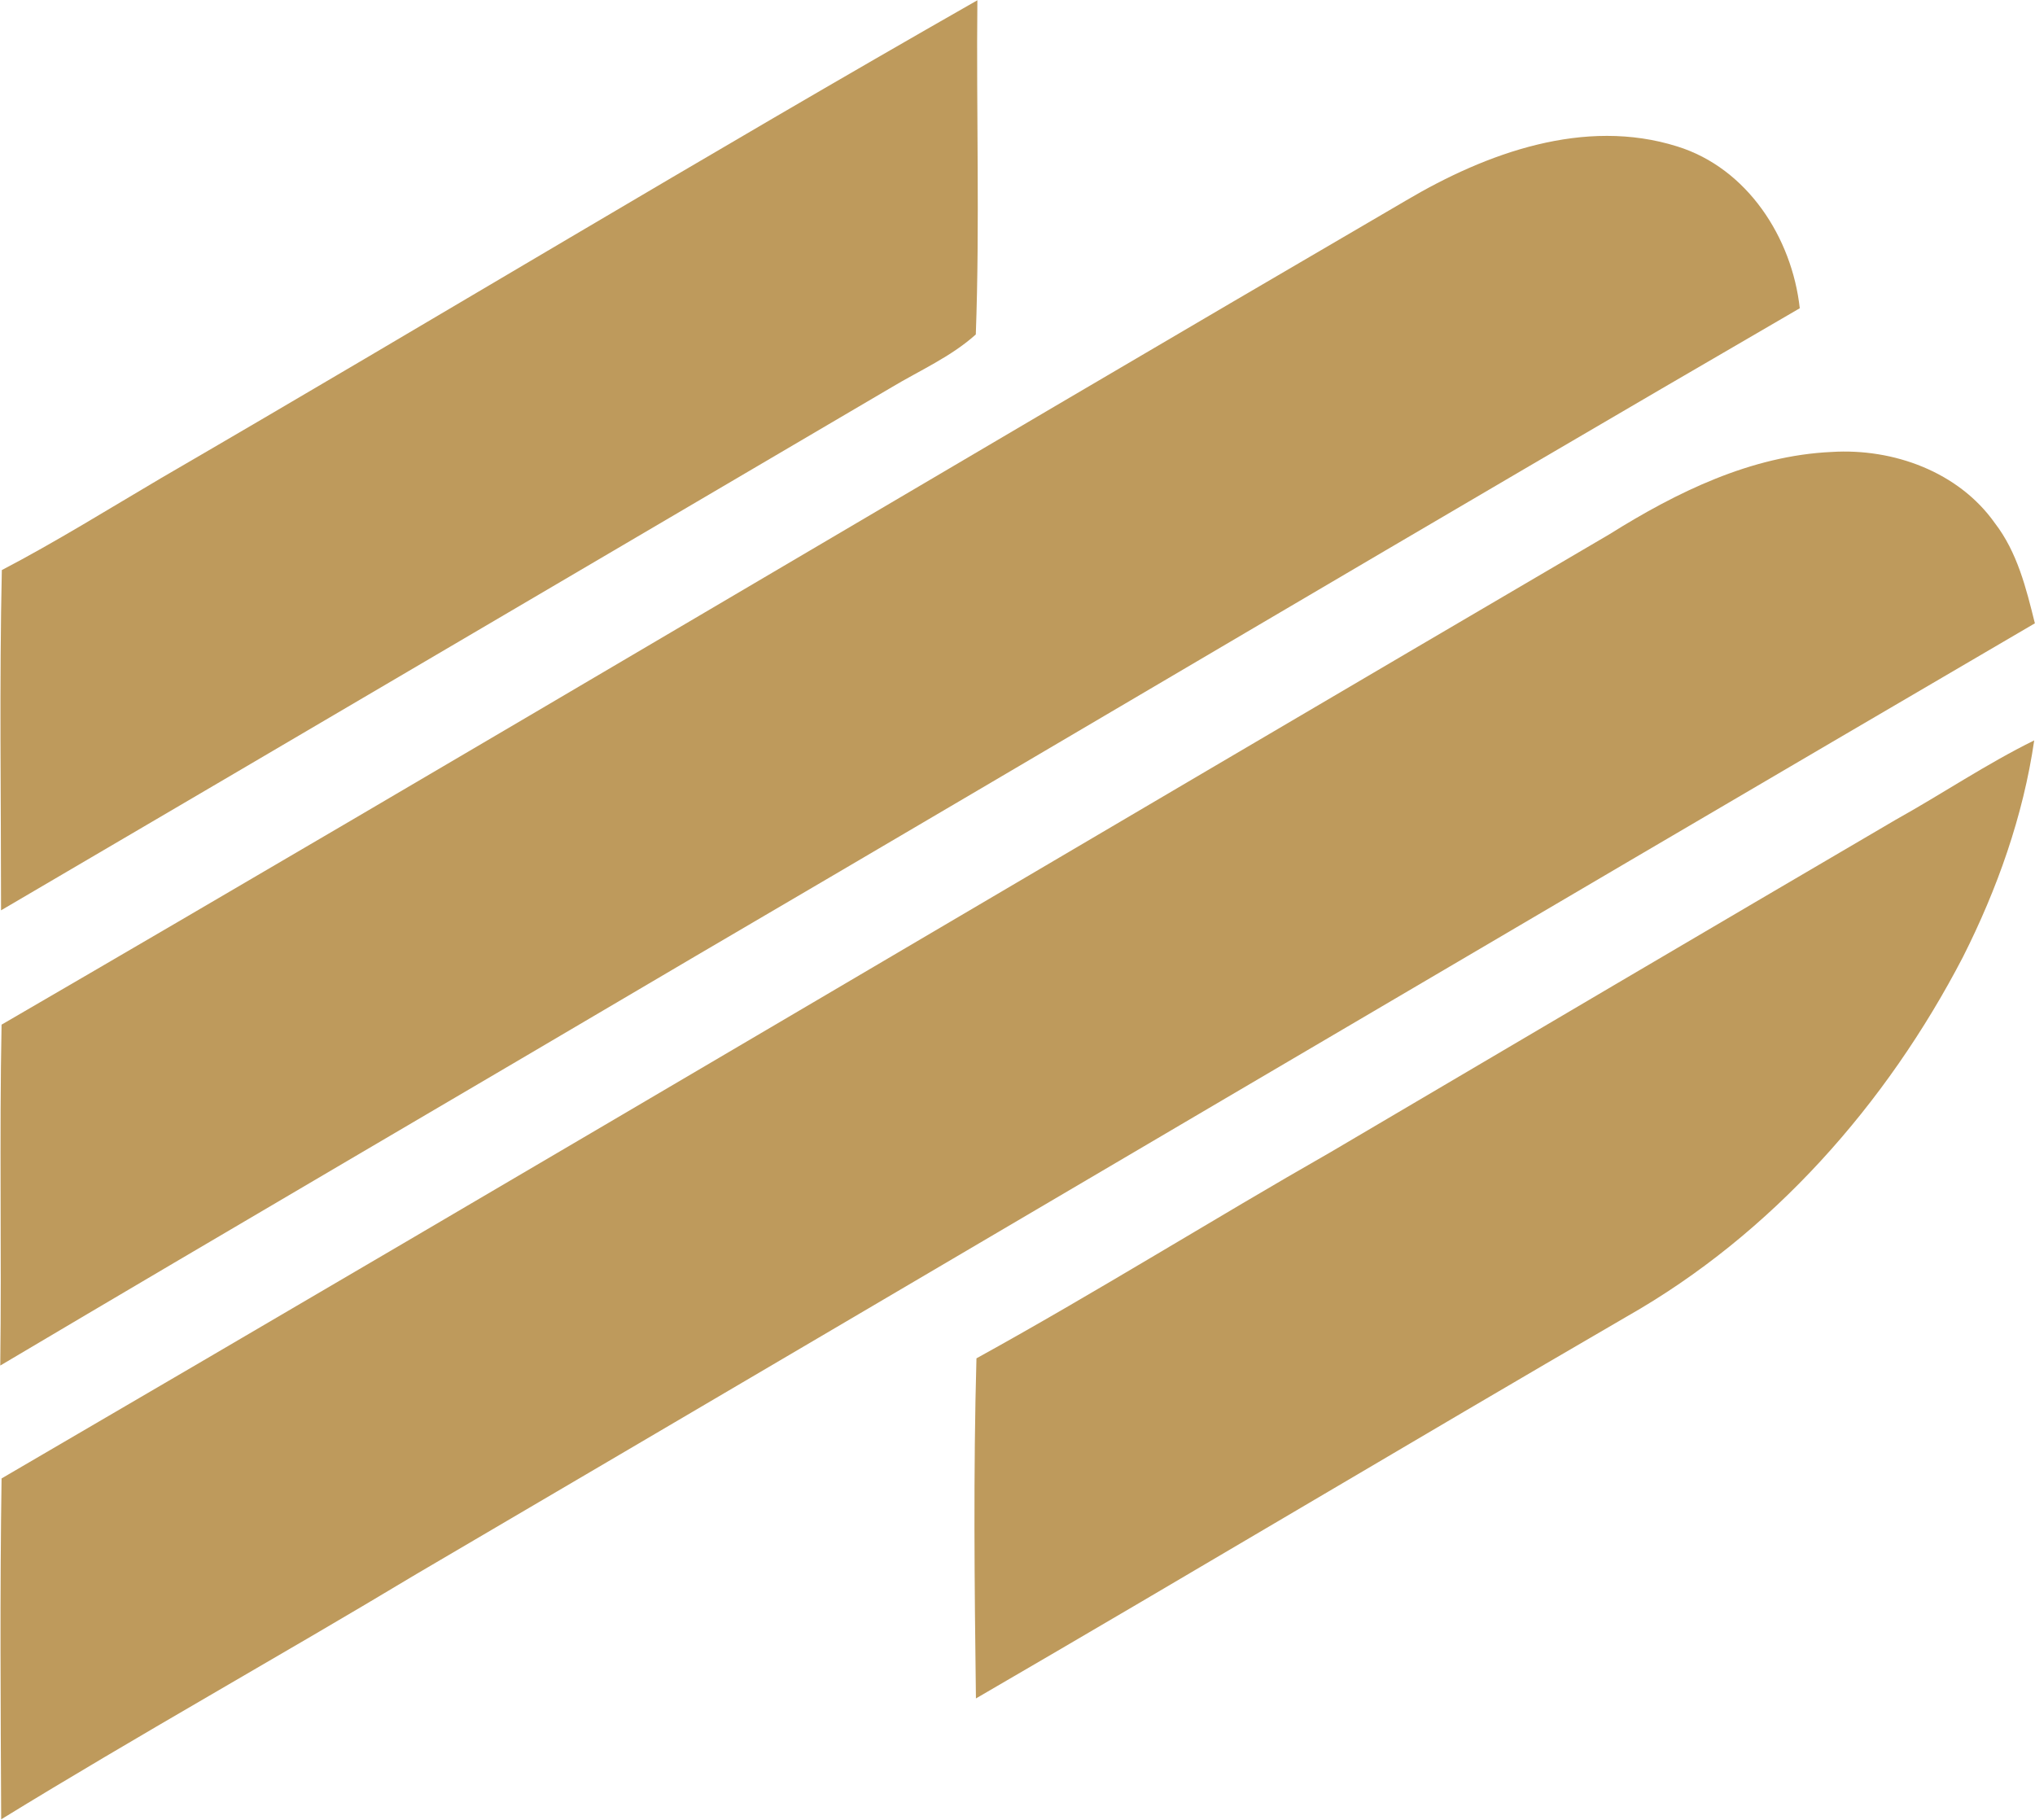 <svg version="1.2" xmlns="http://www.w3.org/2000/svg" viewBox="0 0 1552 1388" width="1552" height="1388">
	<title>Enterprise-Financial-Services-Corp-Logo-svg</title>
	<style>
		.s0 { fill: #be9a5c } 
	</style>
	<g id="#be9a5cff">
		<path id="Layer" class="s0" d="m123.1 364.5c207.8-120.7 413.5-245.3 622.3-364.3c-0.9 84.9 1.9 170.1-1.2 254.9c-18.9 17-42.7 27.4-64.4 40.4c-226.4 132.9-452.5 266.1-679 398.8c0-86.5-1.3-173 0.6-259.5c41.5-21.7 81.3-46.5 121.7-70.3z" />
		<path id="Layer" class="s0" d="m1072.5 152.8c61.1-36.1 135.9-63.4 206.7-41.1c53.4 16.6 87.5 69.6 93.4 123.4c-281.5 163.5-561.4 329.7-842.3 494.2c-176.6 104.2-353.7 207.6-530.1 312.2c1.1-86.7-0.7-173.4 1-260c358.1-208.1 713.7-420 1071.3-628.7z" />
		<path id="Layer" class="s0" d="m1227.4 407.5c51.3-32.1 108-60 169.6-62.8c46.9-2.9 96.7 15.1 124.4 54.3c17.1 22.2 23.9 49.7 30.5 76.4c-411.9 240.9-822.8 483.6-1234.3 725.1c-105.1 63.2-212.2 122.9-316.7 187.1c-0.4-86.7-1-173.4 0.3-260c409.4-238.8 817.3-480.4 1226.2-720.1z" />
		<path id="Layer" class="s0" d="m1445.8 625.2c35.4-19.7 69.2-42.6 105.6-60.5c-8.4 57.7-28.2 113.4-54.4 165.3c-58.3 112.2-145.7 211.3-256.3 274.1c-165.9 96.4-330.5 194.9-496.4 291.3c-1.1-86.5-2-173 0.4-259.4c91.4-50.4 179.9-105.8 270.5-157.5c143.5-84.6 286.9-169.1 430.6-253.3z" />
	</g>
</svg>